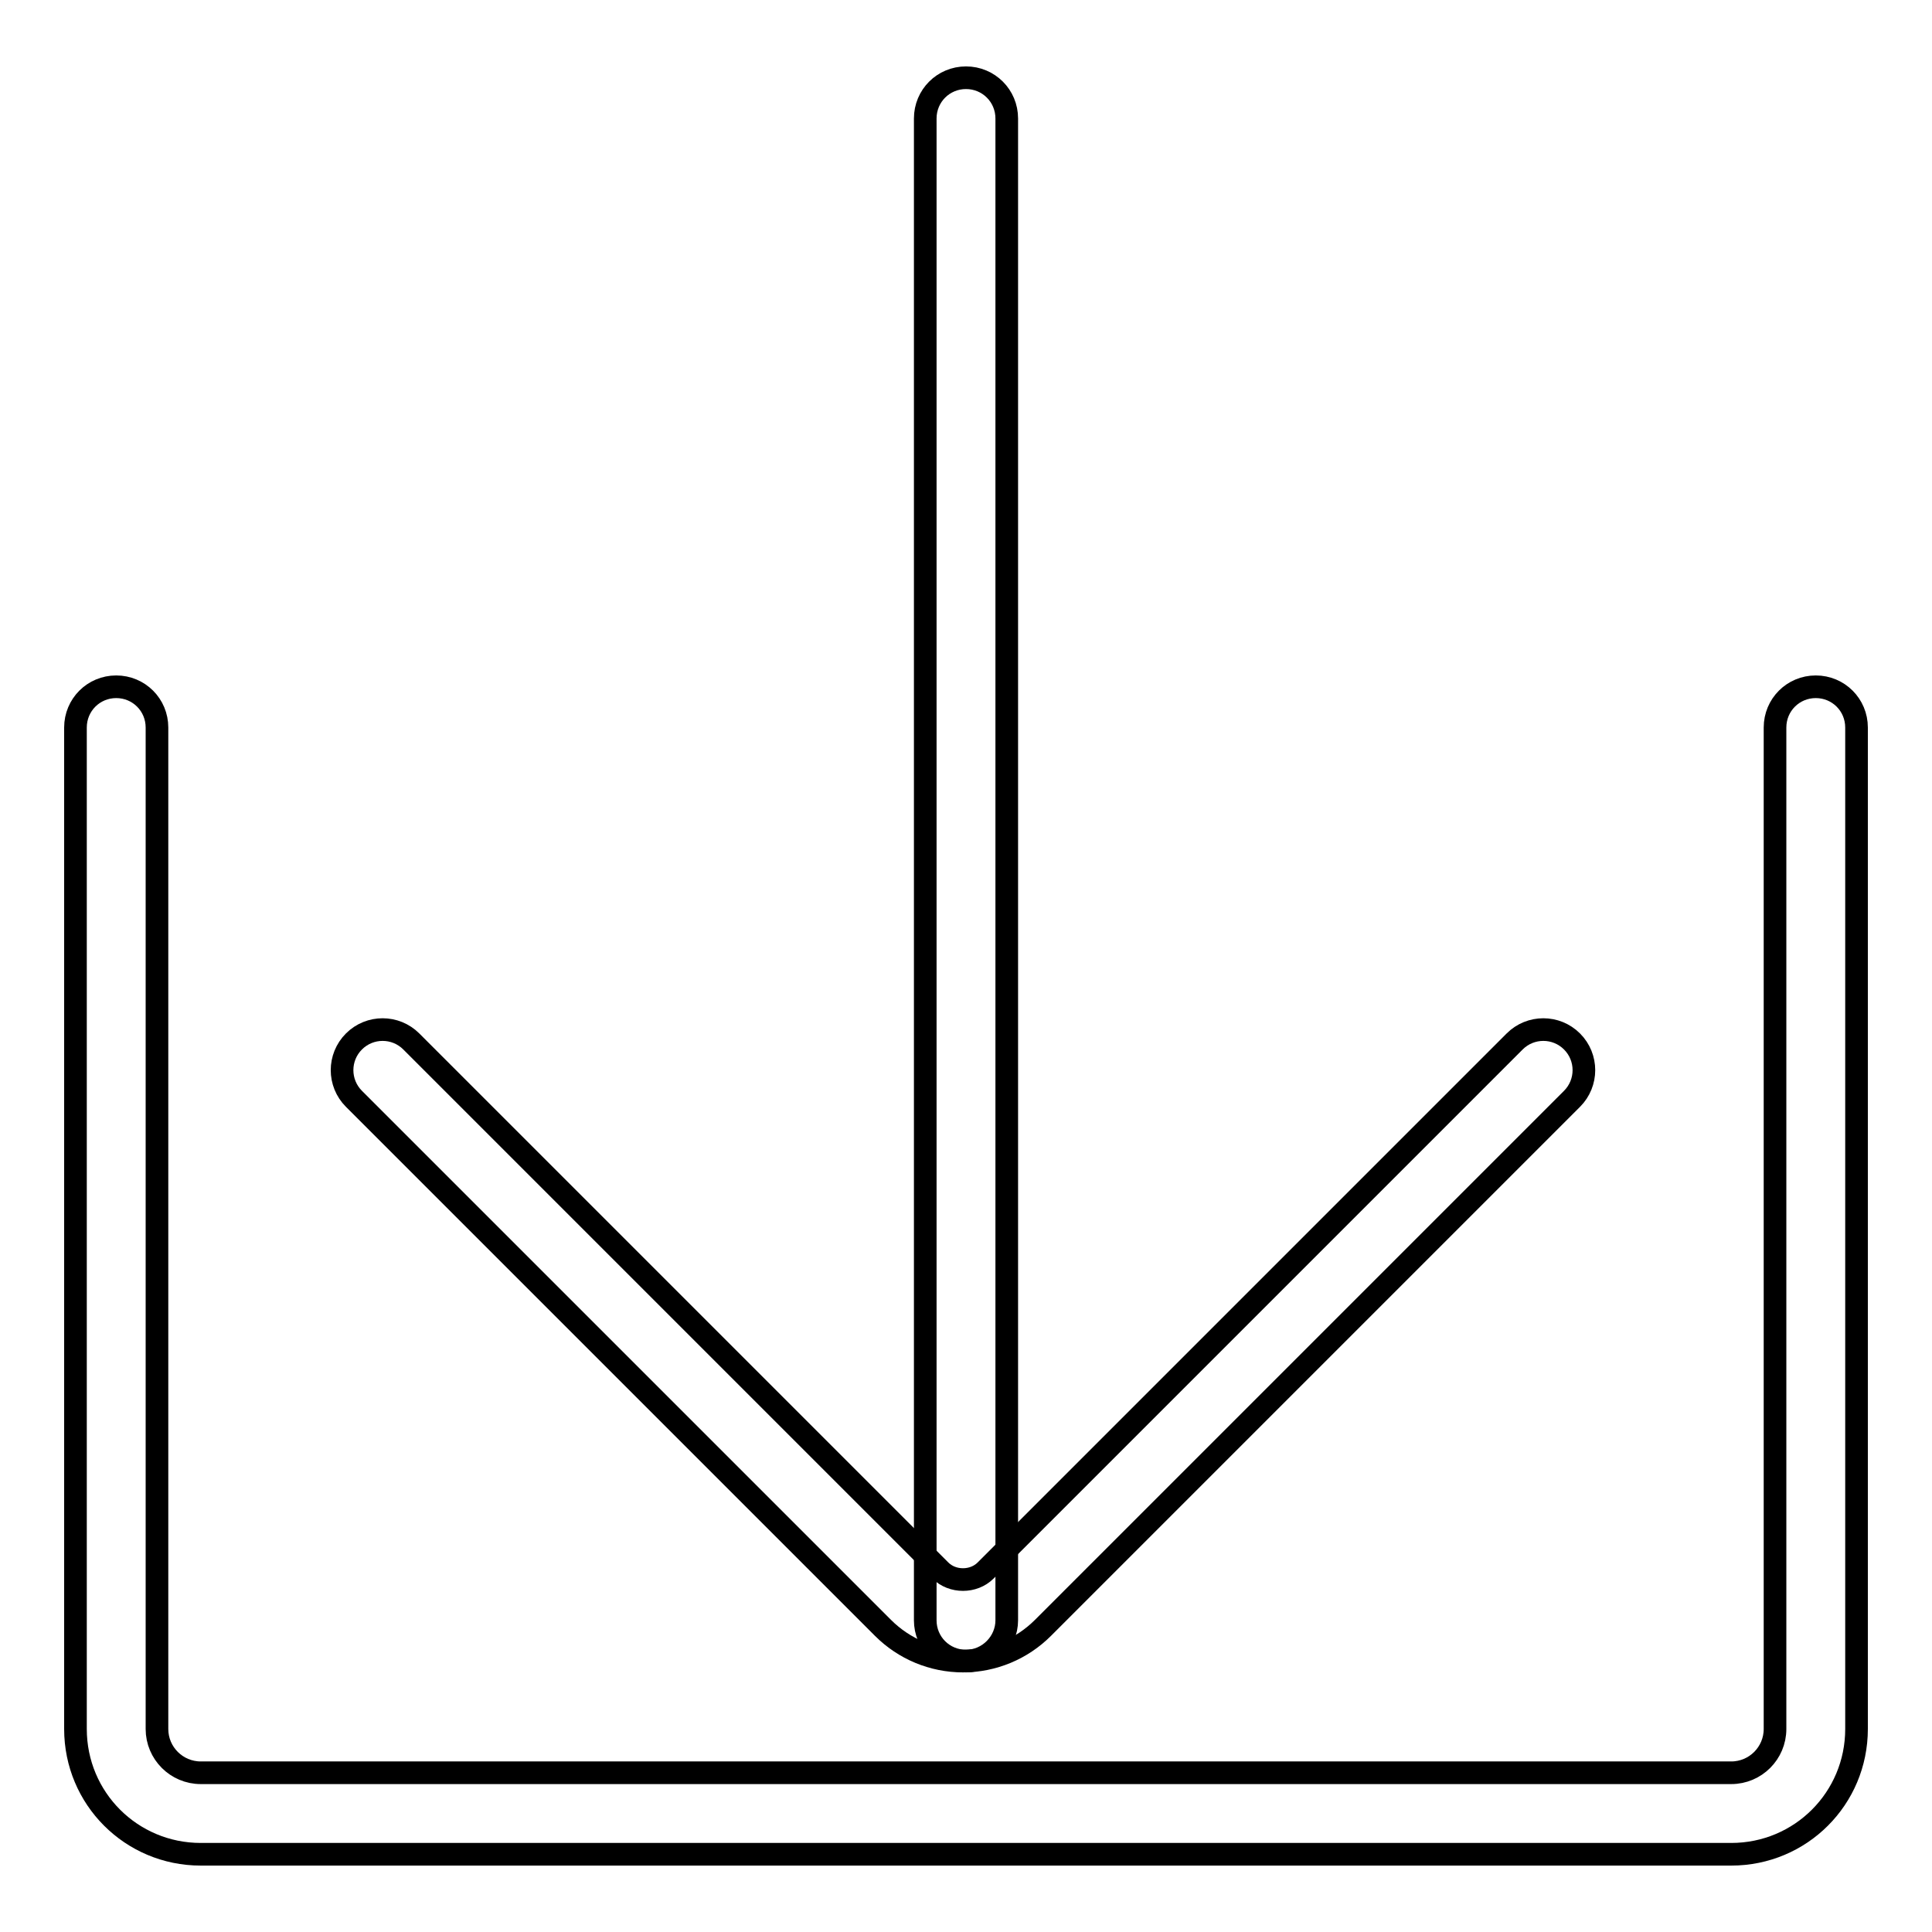 <?xml version="1.0" encoding="utf-8"?>
<!-- Svg Vector Icons : http://www.onlinewebfonts.com/icon -->
<!DOCTYPE svg PUBLIC "-//W3C//DTD SVG 1.1//EN" "http://www.w3.org/Graphics/SVG/1.1/DTD/svg11.dtd">
<svg version="1.1" xmlns="http://www.w3.org/2000/svg" xmlns:xlink="http://www.w3.org/1999/xlink" x="0px" y="0px" viewBox="0 0 256 256" enable-background="new 0 0 256 256" xml:space="preserve">
<g><g><path stroke-width="3" fill-opacity="0" stroke="#000000"  d="M229.4,245.7H26.6c-9.2,0-16.6-7.4-16.6-16.6V96.4c0-3,2.4-5.4,5.4-5.4c3,0,5.4,2.4,5.4,5.4v132.7c0,3.2,2.6,5.8,5.8,5.8h202.8c3.2,0,5.8-2.6,5.8-5.8V96.4c0-3,2.4-5.4,5.4-5.4s5.4,2.4,5.4,5.4v132.7C246,238.3,238.6,245.7,229.4,245.7z"/><path stroke-width="3" fill-opacity="0" stroke="#000000"  d="M127.6,220.1L127.6,220.1c-4,0-7.8-1.6-10.6-4.4l-70.1-70.1c-2.1-2.1-2.1-5.5,0-7.6c2.1-2.1,5.5-2.1,7.6,0l70.1,70.1c0.8,0.8,1.9,1.2,3,1.2s2.2-0.4,3-1.2l70.1-70.1c2.1-2.1,5.5-2.1,7.6,0c2.1,2.1,2.1,5.5,0,7.6l-70.1,70.1C135.4,218.5,131.6,220.1,127.6,220.1z"/><path stroke-width="3" fill-opacity="0" stroke="#000000"  d="M128,220.1c-3,0-5.4-2.4-5.4-5.4v-199c0-3,2.4-5.4,5.4-5.4c3,0,5.4,2.4,5.4,5.4v199C133.4,217.6,131,220.1,128,220.1z"/></g></g>
</svg>